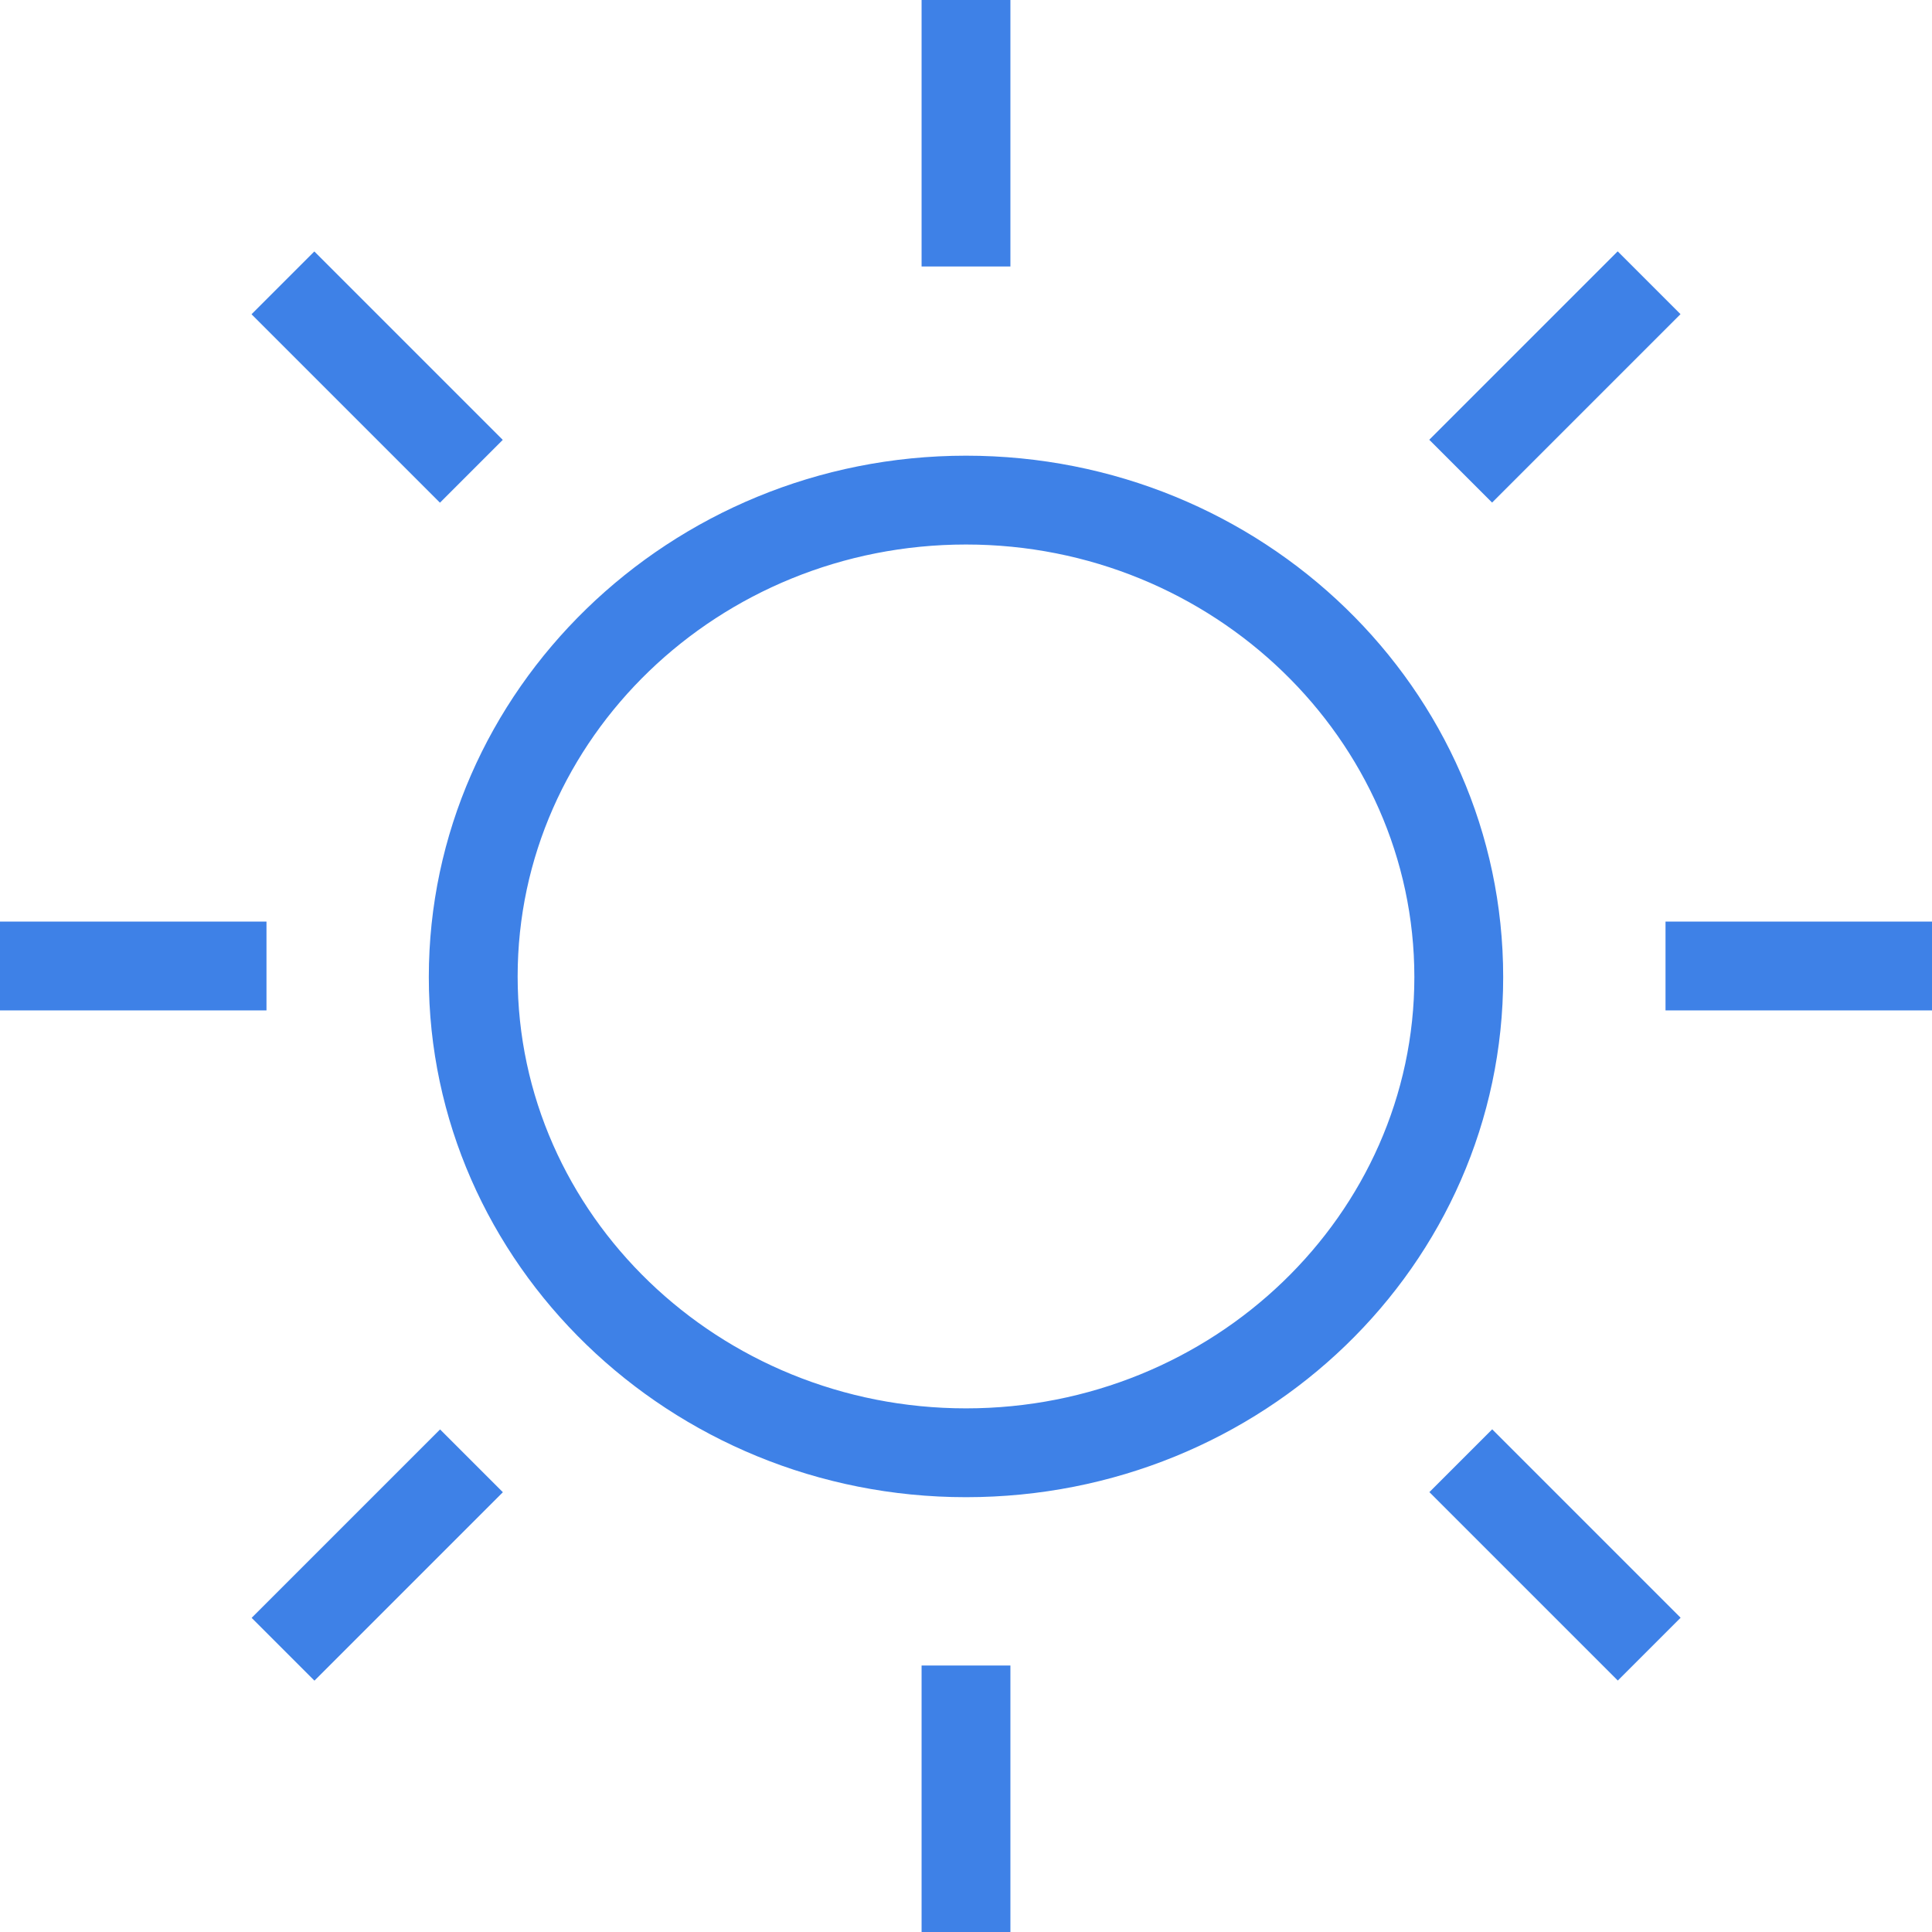 <svg xmlns="http://www.w3.org/2000/svg" viewBox="0 0 87 87"><defs><style>.cls-1{fill:#3e81e7;}</style></defs><title>sunny</title><g id="Layer_2" data-name="Layer 2"><g id="_1" data-name="1"><path class="cls-1" d="M43.5,67.42C30.16,67.42,19.31,56.9,19.31,44S30.16,20.52,43.5,20.52,67.69,31,67.69,44,56.84,67.42,43.5,67.42Zm0-42.9c-11.13,0-20.19,8.72-20.19,19.45S32.37,63.42,43.5,63.42,63.69,54.7,63.69,44,54.63,24.52,43.5,24.52Z"/><rect class="cls-1" x="41.5" width="4" height="12"/><rect class="cls-1" x="41.5" y="75" width="4" height="12"/><rect class="cls-1" x="75" y="41.5" width="12" height="4"/><rect class="cls-1" y="41.5" width="12" height="4"/><rect class="cls-1" x="64.02" y="14.98" width="12" height="4" transform="translate(8.5 54.48) rotate(-45)"/><rect class="cls-1" x="10.98" y="68.02" width="12" height="4" transform="translate(-44.53 32.52) rotate(-45)"/><rect class="cls-1" x="68.02" y="64.02" width="4" height="12" transform="translate(-29 70.02) rotate(-45)"/><rect class="cls-1" x="14.98" y="10.98" width="4" height="12" transform="translate(-7.03 16.98) rotate(-45)"/></g></g></svg>
